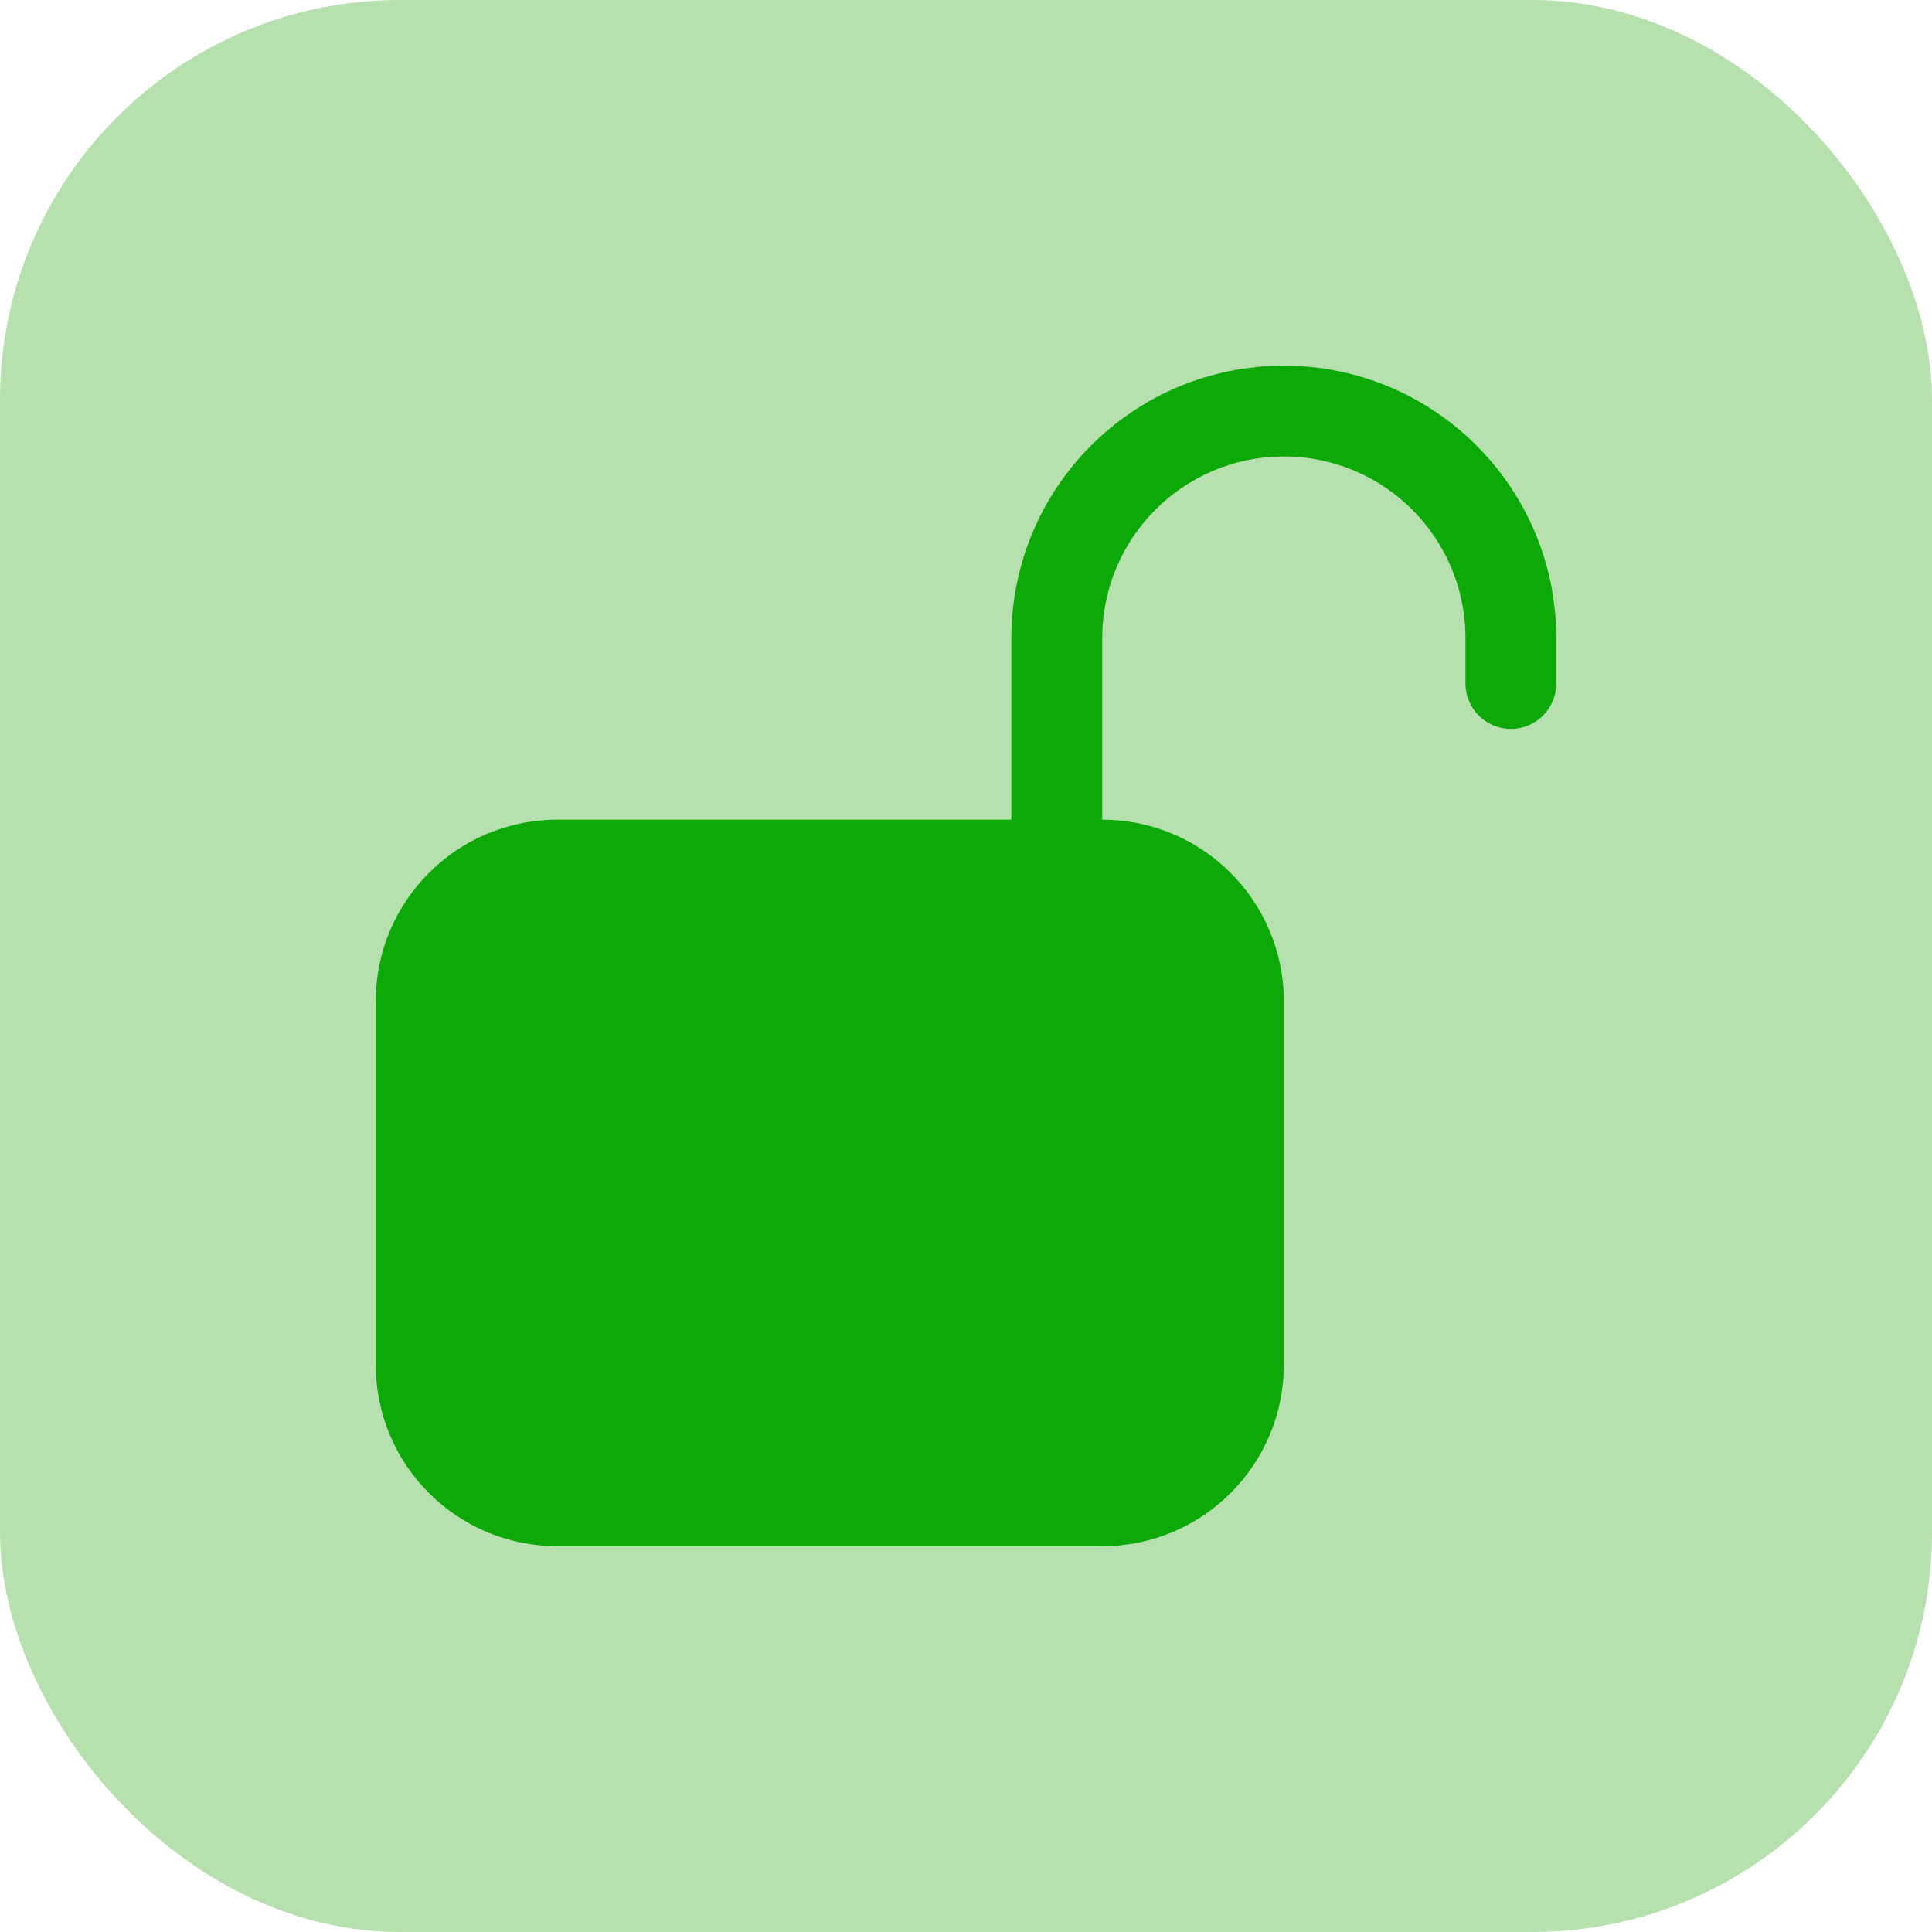 <svg width="29" height="29" viewBox="0 0 29 29" fill="none" xmlns="http://www.w3.org/2000/svg">
<rect width="29" height="29" rx="6" fill="#B7E0AF"/>
<path fill-rule="evenodd" clip-rule="evenodd" d="M16.545 9.578C16.545 8.073 17.765 6.852 19.271 6.852C20.776 6.852 21.997 8.073 21.997 9.578V10.26C21.997 10.636 22.302 10.941 22.679 10.941C23.055 10.941 23.36 10.636 23.36 10.26V9.578C23.36 7.32 21.529 5.489 19.271 5.489C17.012 5.489 15.181 7.32 15.181 9.578V12.304H8.366C6.86 12.304 5.64 13.525 5.64 15.031V20.483C5.64 21.989 6.86 23.209 8.366 23.209H16.545C18.05 23.209 19.271 21.989 19.271 20.483V15.031C19.271 13.525 18.05 12.304 16.545 12.304V9.578Z" fill="#0DA909"/>
</svg>
